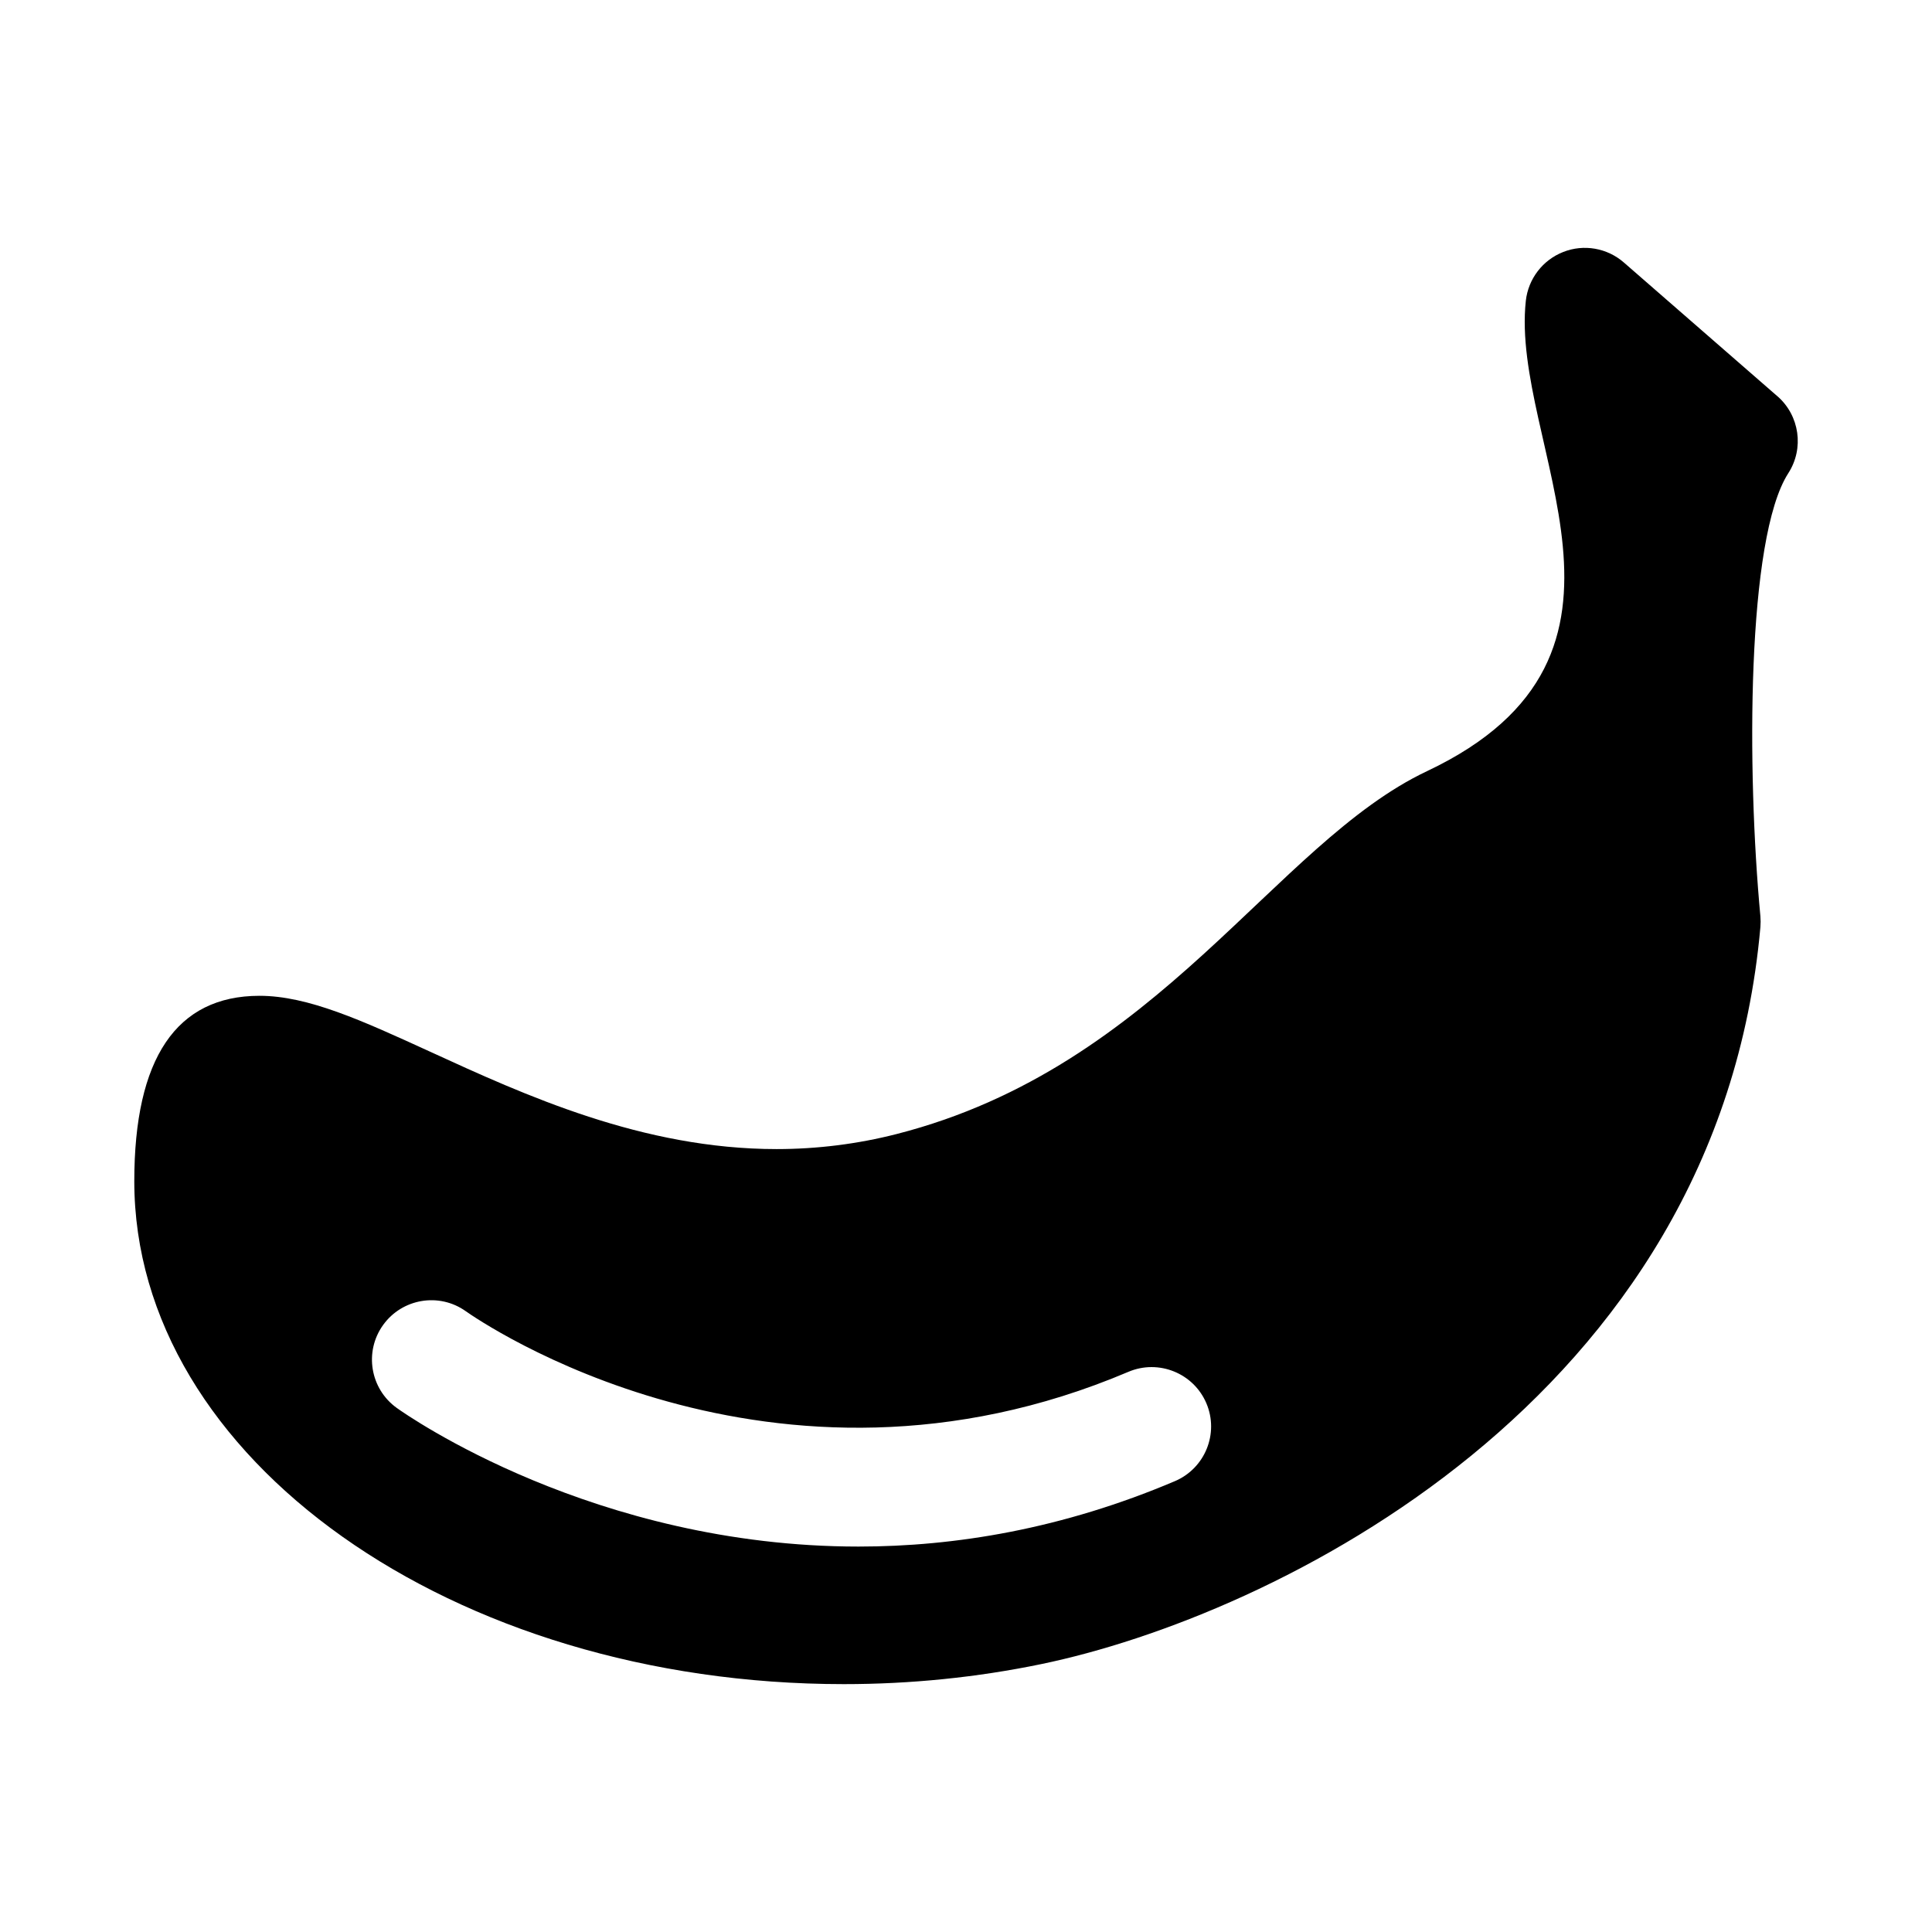 <?xml version="1.0" encoding="UTF-8"?>
<!-- Uploaded to: SVG Repo, www.svgrepo.com, Generator: SVG Repo Mixer Tools -->
<svg fill="#000000" width="800px" height="800px" version="1.1" viewBox="144 144 512 512" xmlns="http://www.w3.org/2000/svg">
 <path d="m615.02 249-40.668-35.426c-4.426-3.871-10.645-4.945-16.074-2.801-5.465 2.141-9.273 7.133-9.918 12.941-4.172 38.039 39.016 93.836-26.168 124.64-40.523 19.16-70.848 78.344-140.53 96.164-10.375 2.66-21.098 4-31.852 4-35.52 0-66.738-14.297-91.82-25.805-18.059-8.266-32.34-14.816-45.25-14.816-21.988 0.02-33.152 16.551-33.152 49.125 0 73.492 84.355 133.29 188.05 133.29 17.664 0 35.25-1.777 52.285-5.305 61.055-12.625 179.45-69.684 190.6-195.32 0.078-0.961 0.078-1.906 0-2.867-3.606-38.398-3.684-100.23 7.398-117.42 4.238-6.582 2.992-15.273-2.894-20.406zm-159.66 287.52c-29.82 12.66-58.207 17.336-83.852 17.336-69.965 0-119.56-34.73-122.35-36.73-7.07-5.07-8.707-14.895-3.637-21.98 5.055-7.039 14.863-8.691 21.93-3.652 3.273 2.312 81.051 56.207 175.61 16.043 7.981-3.371 17.238 0.348 20.641 8.344 3.402 7.996-0.348 17.238-8.344 20.641z"/>
</svg>